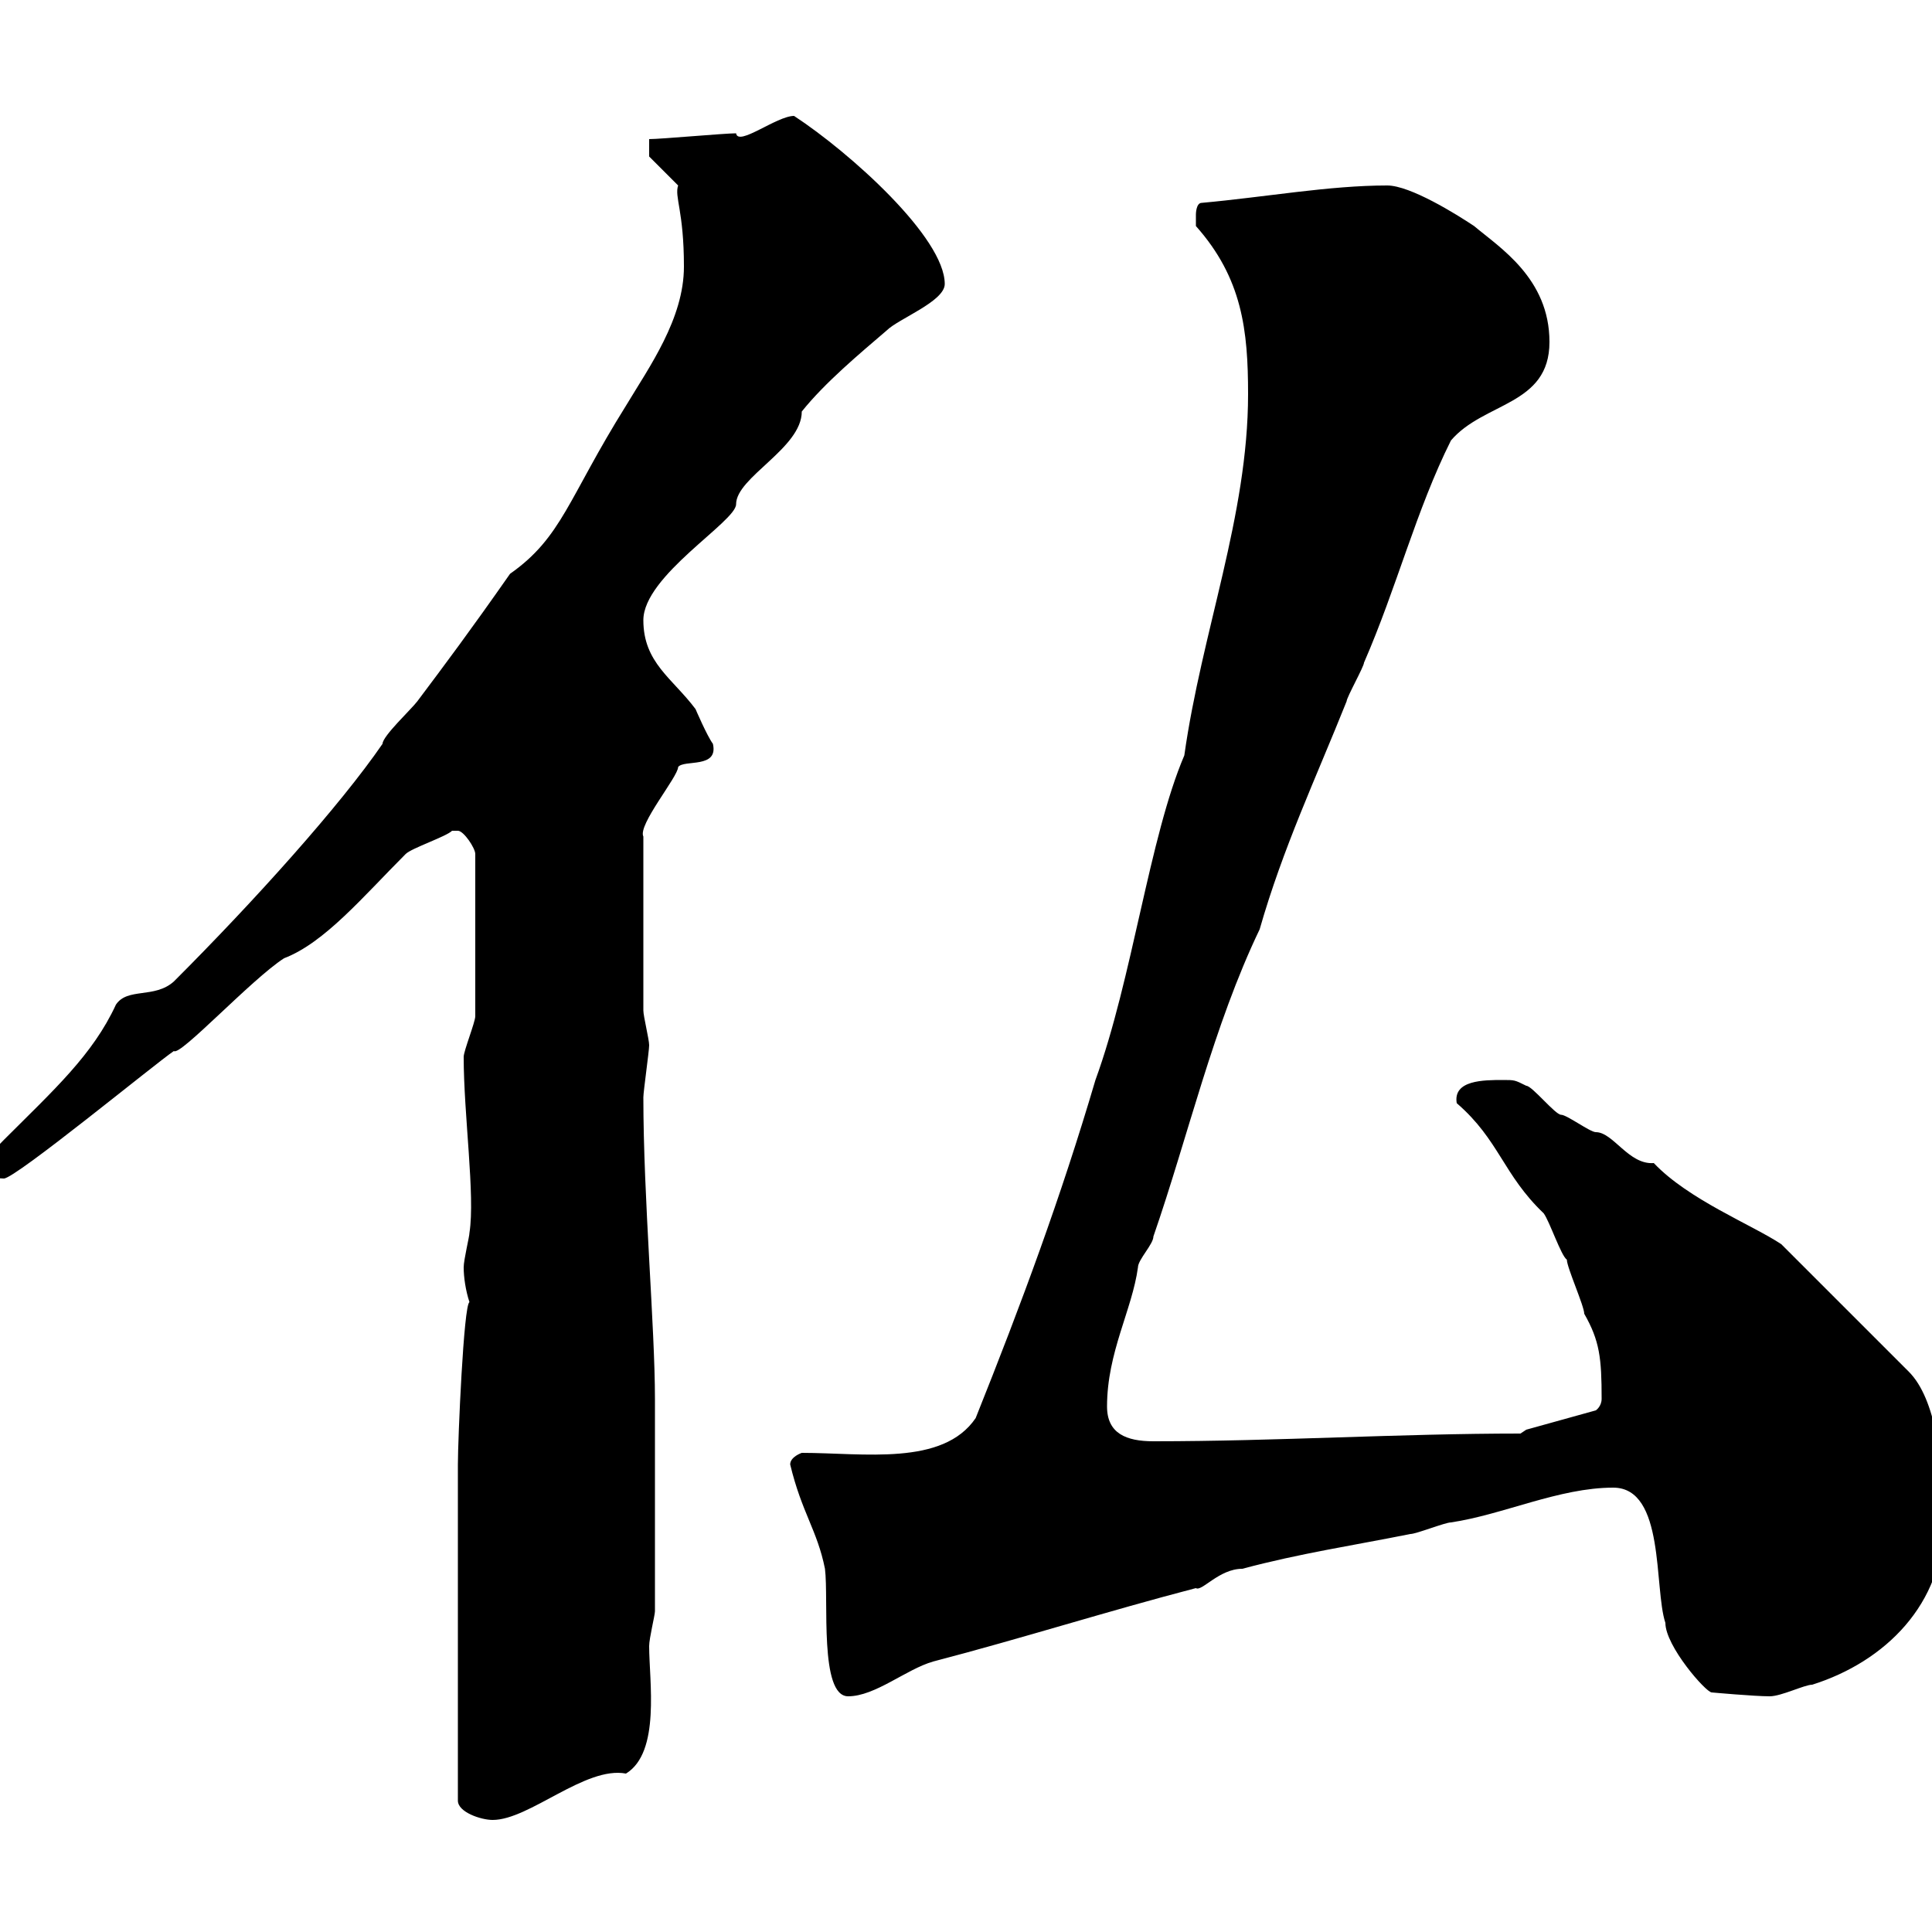 <svg xmlns="http://www.w3.org/2000/svg" xmlns:xlink="http://www.w3.org/1999/xlink" width="300" height="300"><path d="M71.10 227.40L71.10 279.60C71.10 281.40 74.70 282.60 76.50 282.60C82.20 282.60 90.90 274.20 97.20 275.40C102.60 272.10 100.80 261 100.80 255.60C100.80 254.40 101.70 250.80 101.70 250.20C101.70 234 101.70 223.20 101.70 217.20C101.70 206.10 99.90 186 99.90 170.40C99.90 169.50 100.80 163.20 100.80 162.30C100.80 161.40 99.90 157.80 99.90 156.90L99.90 129.90C99 128.10 105.30 120.60 105.30 119.10C106.20 117.90 111.60 119.40 110.70 115.50C109.80 114.30 108 110.10 108 110.10C104.40 105.30 99.90 102.90 99.90 96.30C99.90 89.40 114.30 81 114.30 78.30C114.30 74.10 124.50 69.60 124.50 63.90C128.10 59.40 133.50 54.90 137.70 51.30C139.50 49.50 146.70 46.80 146.70 44.10C146.70 36.90 132 23.70 123.30 18C120.60 18 114.60 22.80 114.30 20.70C112.50 20.70 102.60 21.60 100.80 21.60L100.80 24.30L105.30 28.80C104.70 30.60 106.20 32.70 106.20 41.40C106.20 49.50 100.80 57 97.20 63C88.20 77.40 87.30 83.40 79.20 89.10C72.90 98.10 69.30 102.90 64.80 108.90C63.90 110.10 59.40 114.30 59.40 115.50C52.80 125.10 39.60 139.80 27 152.40C24 155.10 19.80 153.30 18 156C14.40 163.80 8.40 169.20 0.60 177C0 177.60-1.80 179.40-1.80 180.60C-1.20 182.40-1.20 183 0.60 183C2.40 183 24.30 165 27 163.20C27.90 164.10 39 152.10 44.10 148.80C50.40 146.40 56.40 139.20 63 132.60C63.90 131.70 69.30 129.90 70.20 129C70.20 129 70.20 129 71.10 129C72 129 73.80 131.70 73.80 132.60L73.80 157.80C73.80 158.70 72 163.20 72 164.10C72 173.10 73.80 185.70 72.90 191.40C72.90 192 72 195.60 72 196.80C72 198.30 72.30 200.40 72.90 202.20C72 202.50 71.10 223.50 71.10 227.40ZM122.70 227.40C124.50 234.90 126.90 237.60 128.10 243.60C128.70 248.40 127.20 263.40 131.70 263.40C135.90 263.40 140.70 259.20 144.90 258C158.70 254.40 171.90 250.20 185.70 246.60C186.60 247.20 189.30 243.60 192.90 243.60C201.90 241.20 210 240 219 238.20C219.90 238.20 224.40 236.40 225.30 236.40C233.40 235.20 242.10 231 250.50 231C258.60 231 256.80 246.60 258.60 252C258.60 255.60 264.90 262.80 265.80 262.80C265.80 262.80 272.40 263.40 274.80 263.40C276.60 263.40 280.20 261.60 281.40 261.60C292.80 258 301.80 249 301.80 236.40C301.80 227.10 300.60 217.20 296.40 213L276.60 193.20C272.10 190.20 262.20 186.30 256.80 180.60C252.90 180.90 250.50 175.80 247.80 175.80C246.90 175.80 243.30 173.10 242.40 173.10C241.50 173.10 237.90 168.60 237 168.60C235.20 167.70 235.20 167.70 233.40 167.70C230.40 167.70 225.60 167.70 226.20 171.30C232.80 177 233.40 182.40 239.70 188.40C240.60 189.60 242.40 195 243.30 195.60C243.30 196.80 246 202.80 246 204C248.40 208.20 248.70 210.90 248.70 217.20C248.70 218.40 247.80 219 247.80 219L237 222L236.10 222.60C217.20 222.60 198.30 223.80 179.10 223.80C174.90 223.80 171.90 222.60 171.90 218.40C171.90 210 175.80 203.40 176.70 196.80C176.70 195.60 179.10 193.20 179.10 192C184.50 176.40 188.40 159.30 195.60 144.30C199.20 131.70 204.30 120.90 209.10 108.90C209.10 108.30 211.80 103.50 211.80 102.90C216.90 91.20 219.90 79.20 225.30 68.40C230.40 62.40 240.60 63 240.60 53.10C240.60 43.20 232.80 38.40 228.90 35.10C226.20 33.30 219 28.80 215.40 28.80C206.40 28.80 196.50 30.60 186.60 31.50C185.70 31.50 185.70 33.30 185.70 33.30C185.70 34.20 185.70 35.10 185.70 35.10C192.90 43.20 193.80 51.30 193.80 61.20C193.80 80.10 186.60 98.10 183.90 117.30C178.50 129.90 175.80 152.10 170.10 167.70C164.70 186 158.70 202.20 151.50 220.20C146.40 227.70 134.10 225.60 124.50 225.60C124.50 225.60 122.70 226.20 122.70 227.40Z"/></svg>